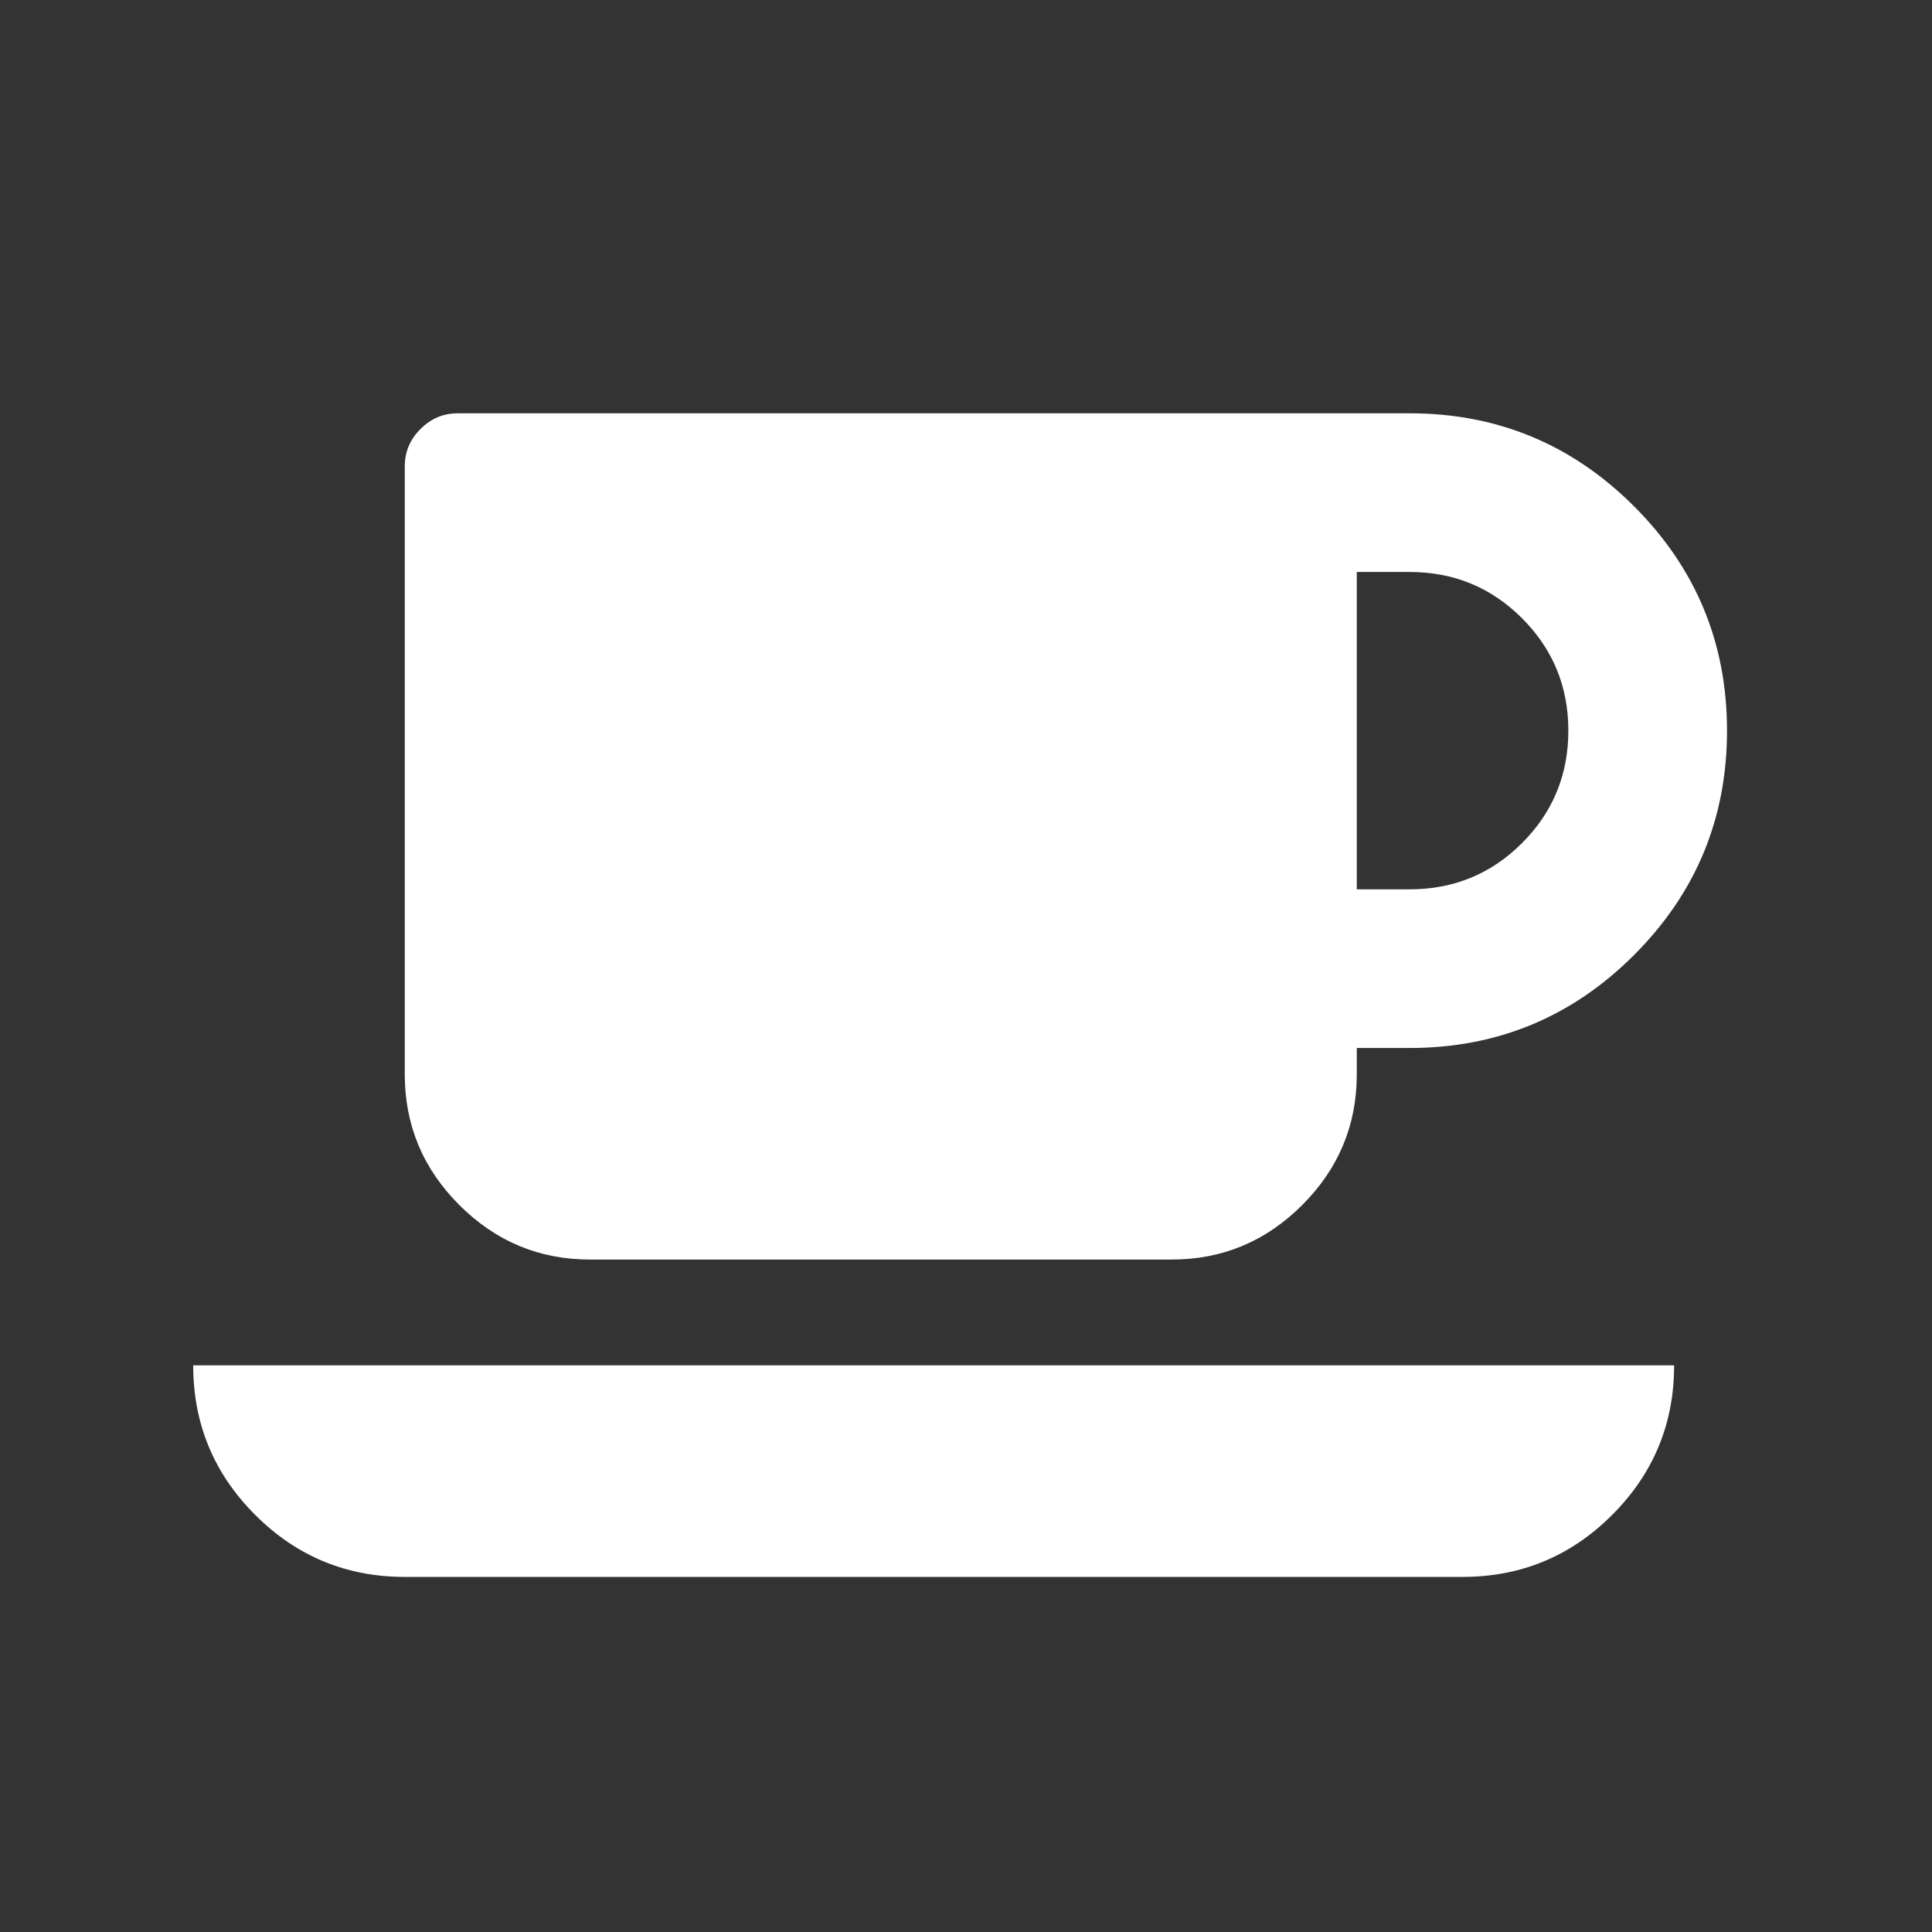 <?xml version="1.0" encoding="UTF-8"?> <svg xmlns="http://www.w3.org/2000/svg" xmlns:xlink="http://www.w3.org/1999/xlink" width="80px" height="80px" viewBox="0 0 80 80" version="1.1"><rect x="0" y="0" width="80" height="80" fill="#333333" stroke="none"/><title>Artboard</title><g id="Artboard" stroke="none" stroke-width="1" fill="none" fill-rule="evenodd"><g id="coffee-cup-on-a-plate-black-silhouettes" transform="translate(8, 17)" fill="#FFFFFF" fill-rule="nonzero"><path d="M2.567,45.729 C4.278,47.44 6.342,48.296 8.761,48.296 L52.562,48.296 C54.98,48.296 57.045,47.44 58.756,45.729 C60.466,44.018 61.322,41.954 61.322,39.535 L0,39.535 C0,41.954 0.856,44.018 2.567,45.729 Z" id="Path"></path><path d="M16.426,35.155 L40.516,35.155 C42.615,35.155 44.417,34.403 45.923,32.897 C47.428,31.391 48.181,29.589 48.181,27.49 L48.181,26.395 L50.371,26.395 C53.998,26.395 57.096,25.112 59.662,22.546 C62.228,19.979 63.512,16.882 63.512,13.255 C63.512,9.627 62.228,6.53 59.662,3.964 C57.096,1.398 53.998,0.114 50.371,0.114 L10.95,0.114 C10.357,0.114 9.844,0.331 9.411,0.764 C8.977,1.198 8.761,1.711 8.761,2.304 L8.761,27.49 C8.761,29.589 9.513,31.391 11.019,32.897 C12.525,34.403 14.327,35.155 16.426,35.155 Z M48.181,6.685 L50.372,6.685 C52.197,6.685 53.748,7.324 55.025,8.601 C56.303,9.879 56.942,11.43 56.942,13.255 C56.942,15.08 56.303,16.631 55.025,17.909 C53.748,19.187 52.197,19.825 50.372,19.825 L48.181,19.825 L48.181,6.685 Z" id="Shape"></path></g></g></svg> 